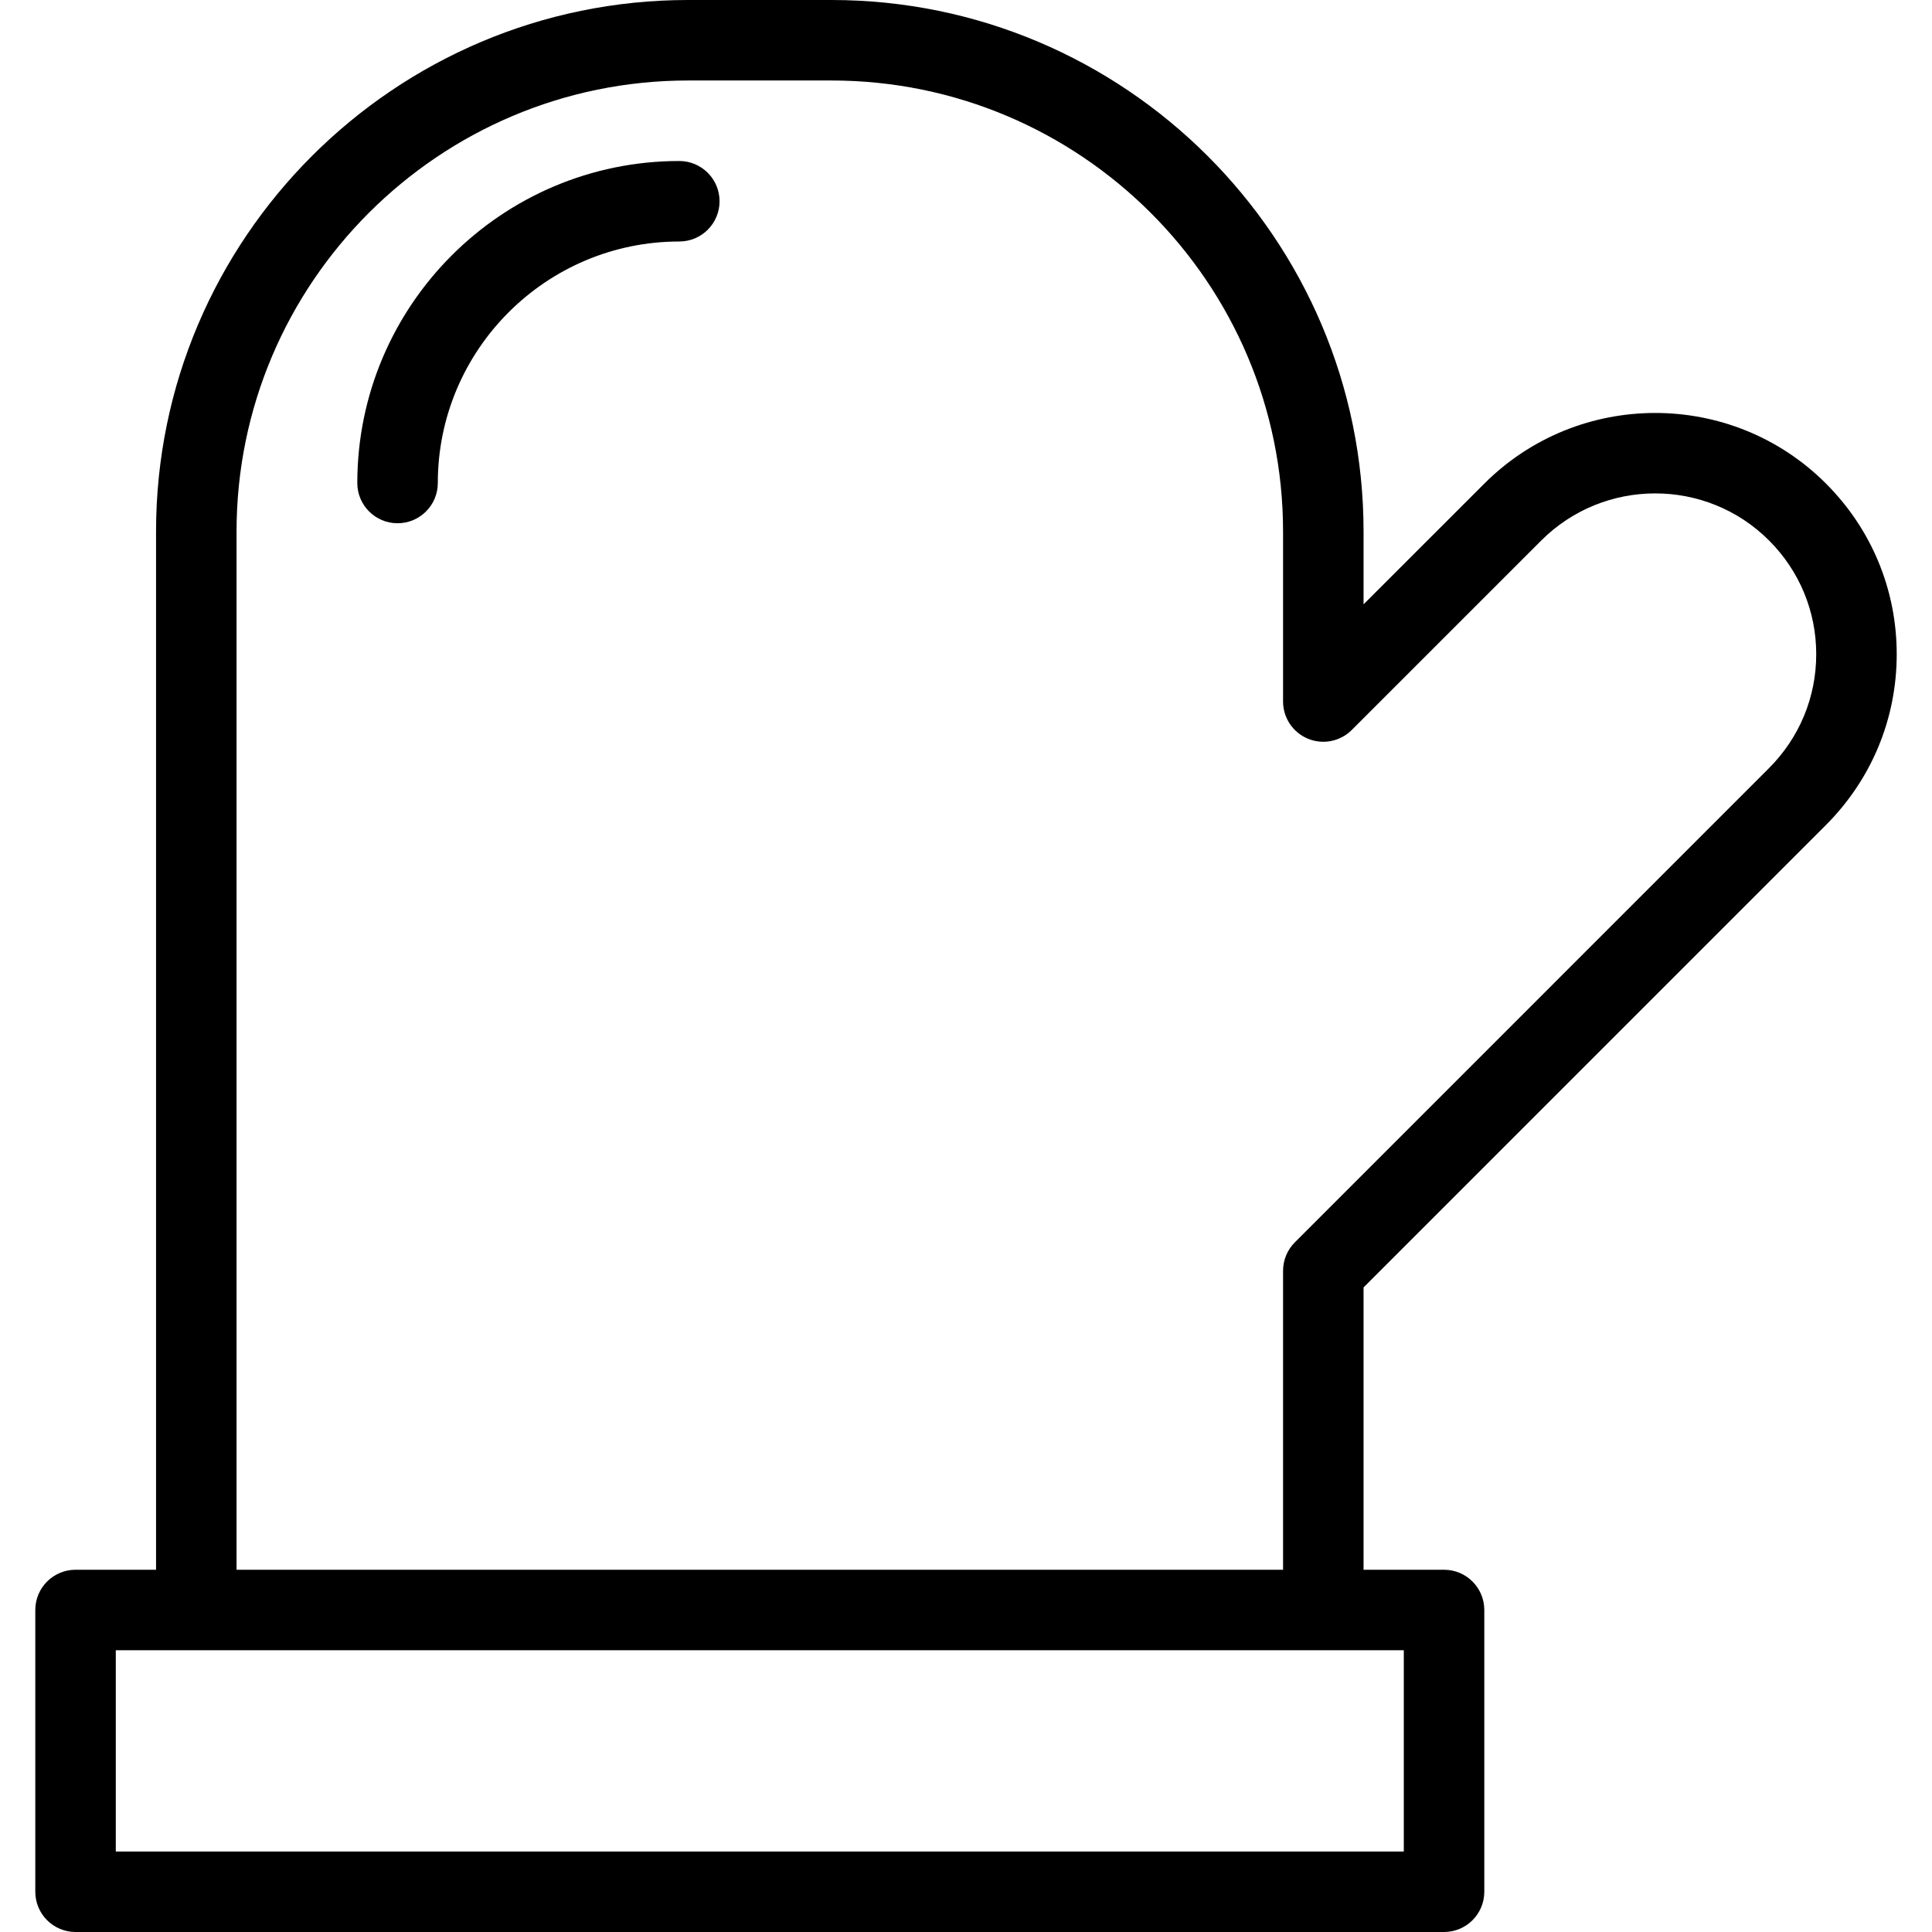 <?xml version="1.0" encoding="iso-8859-1"?>
<!-- Uploaded to: SVG Repo, www.svgrepo.com, Generator: SVG Repo Mixer Tools -->
<svg fill="#000000" height="800px" width="800px" version="1.1" id="Layer_1" xmlns="http://www.w3.org/2000/svg" xmlns:xlink="http://www.w3.org/1999/xlink" 
	 viewBox="0 0 177.355 177.355" xml:space="preserve">
<g>
	<g>
		<g>
			<path d="M167.603,75.751c4.202-4.2,6.515-9.773,6.513-15.696c0-5.914-2.307-11.48-6.499-15.669
				c-8.642-8.642-22.713-8.635-31.365,0.014l-11.079,11.077v-6.683C125.172,21.89,103.259,0,76.325,0H63.172
				C36.237,0,14.325,21.89,14.325,48.795v95.306h-7.39c-2.04,0-3.695,1.655-3.695,3.695v25.864c0,2.04,1.655,3.695,3.695,3.695
				h125.627c2.04,0,3.695-1.655,3.695-3.695v-25.864c0-2.04-1.655-3.695-3.695-3.695h-7.39v-25.918L167.603,75.751z
				 M128.867,151.491v18.475h-0.001H10.63v-18.475h7.39h103.458H128.867z M118.867,114.042c-0.693,0.693-1.083,1.633-1.083,2.612
				v27.448H21.715V48.795c0-22.832,18.597-41.406,41.458-41.406h13.152c22.86,0,41.458,18.574,41.458,41.406v15.603
				c0,1.494,0.9,2.841,2.281,3.413c1.38,0.574,2.97,0.256,4.027-0.801l17.387-17.385c5.771-5.771,15.151-5.775,20.915-0.014
				c2.794,2.794,4.334,6.504,4.334,10.446c0.002,3.948-1.543,7.664-4.348,10.47L118.867,114.042z"/>
			<path d="M62.359,14.78c-16.299,0-29.559,13.26-29.559,29.559c0,2.04,1.655,3.695,3.695,3.695s3.695-1.655,3.695-3.695
				c0-12.225,9.944-22.169,22.169-22.169c2.04,0,3.695-1.655,3.695-3.695C66.054,16.435,64.398,14.78,62.359,14.78z"/>
		</g>
	</g>
</g>
</svg>
